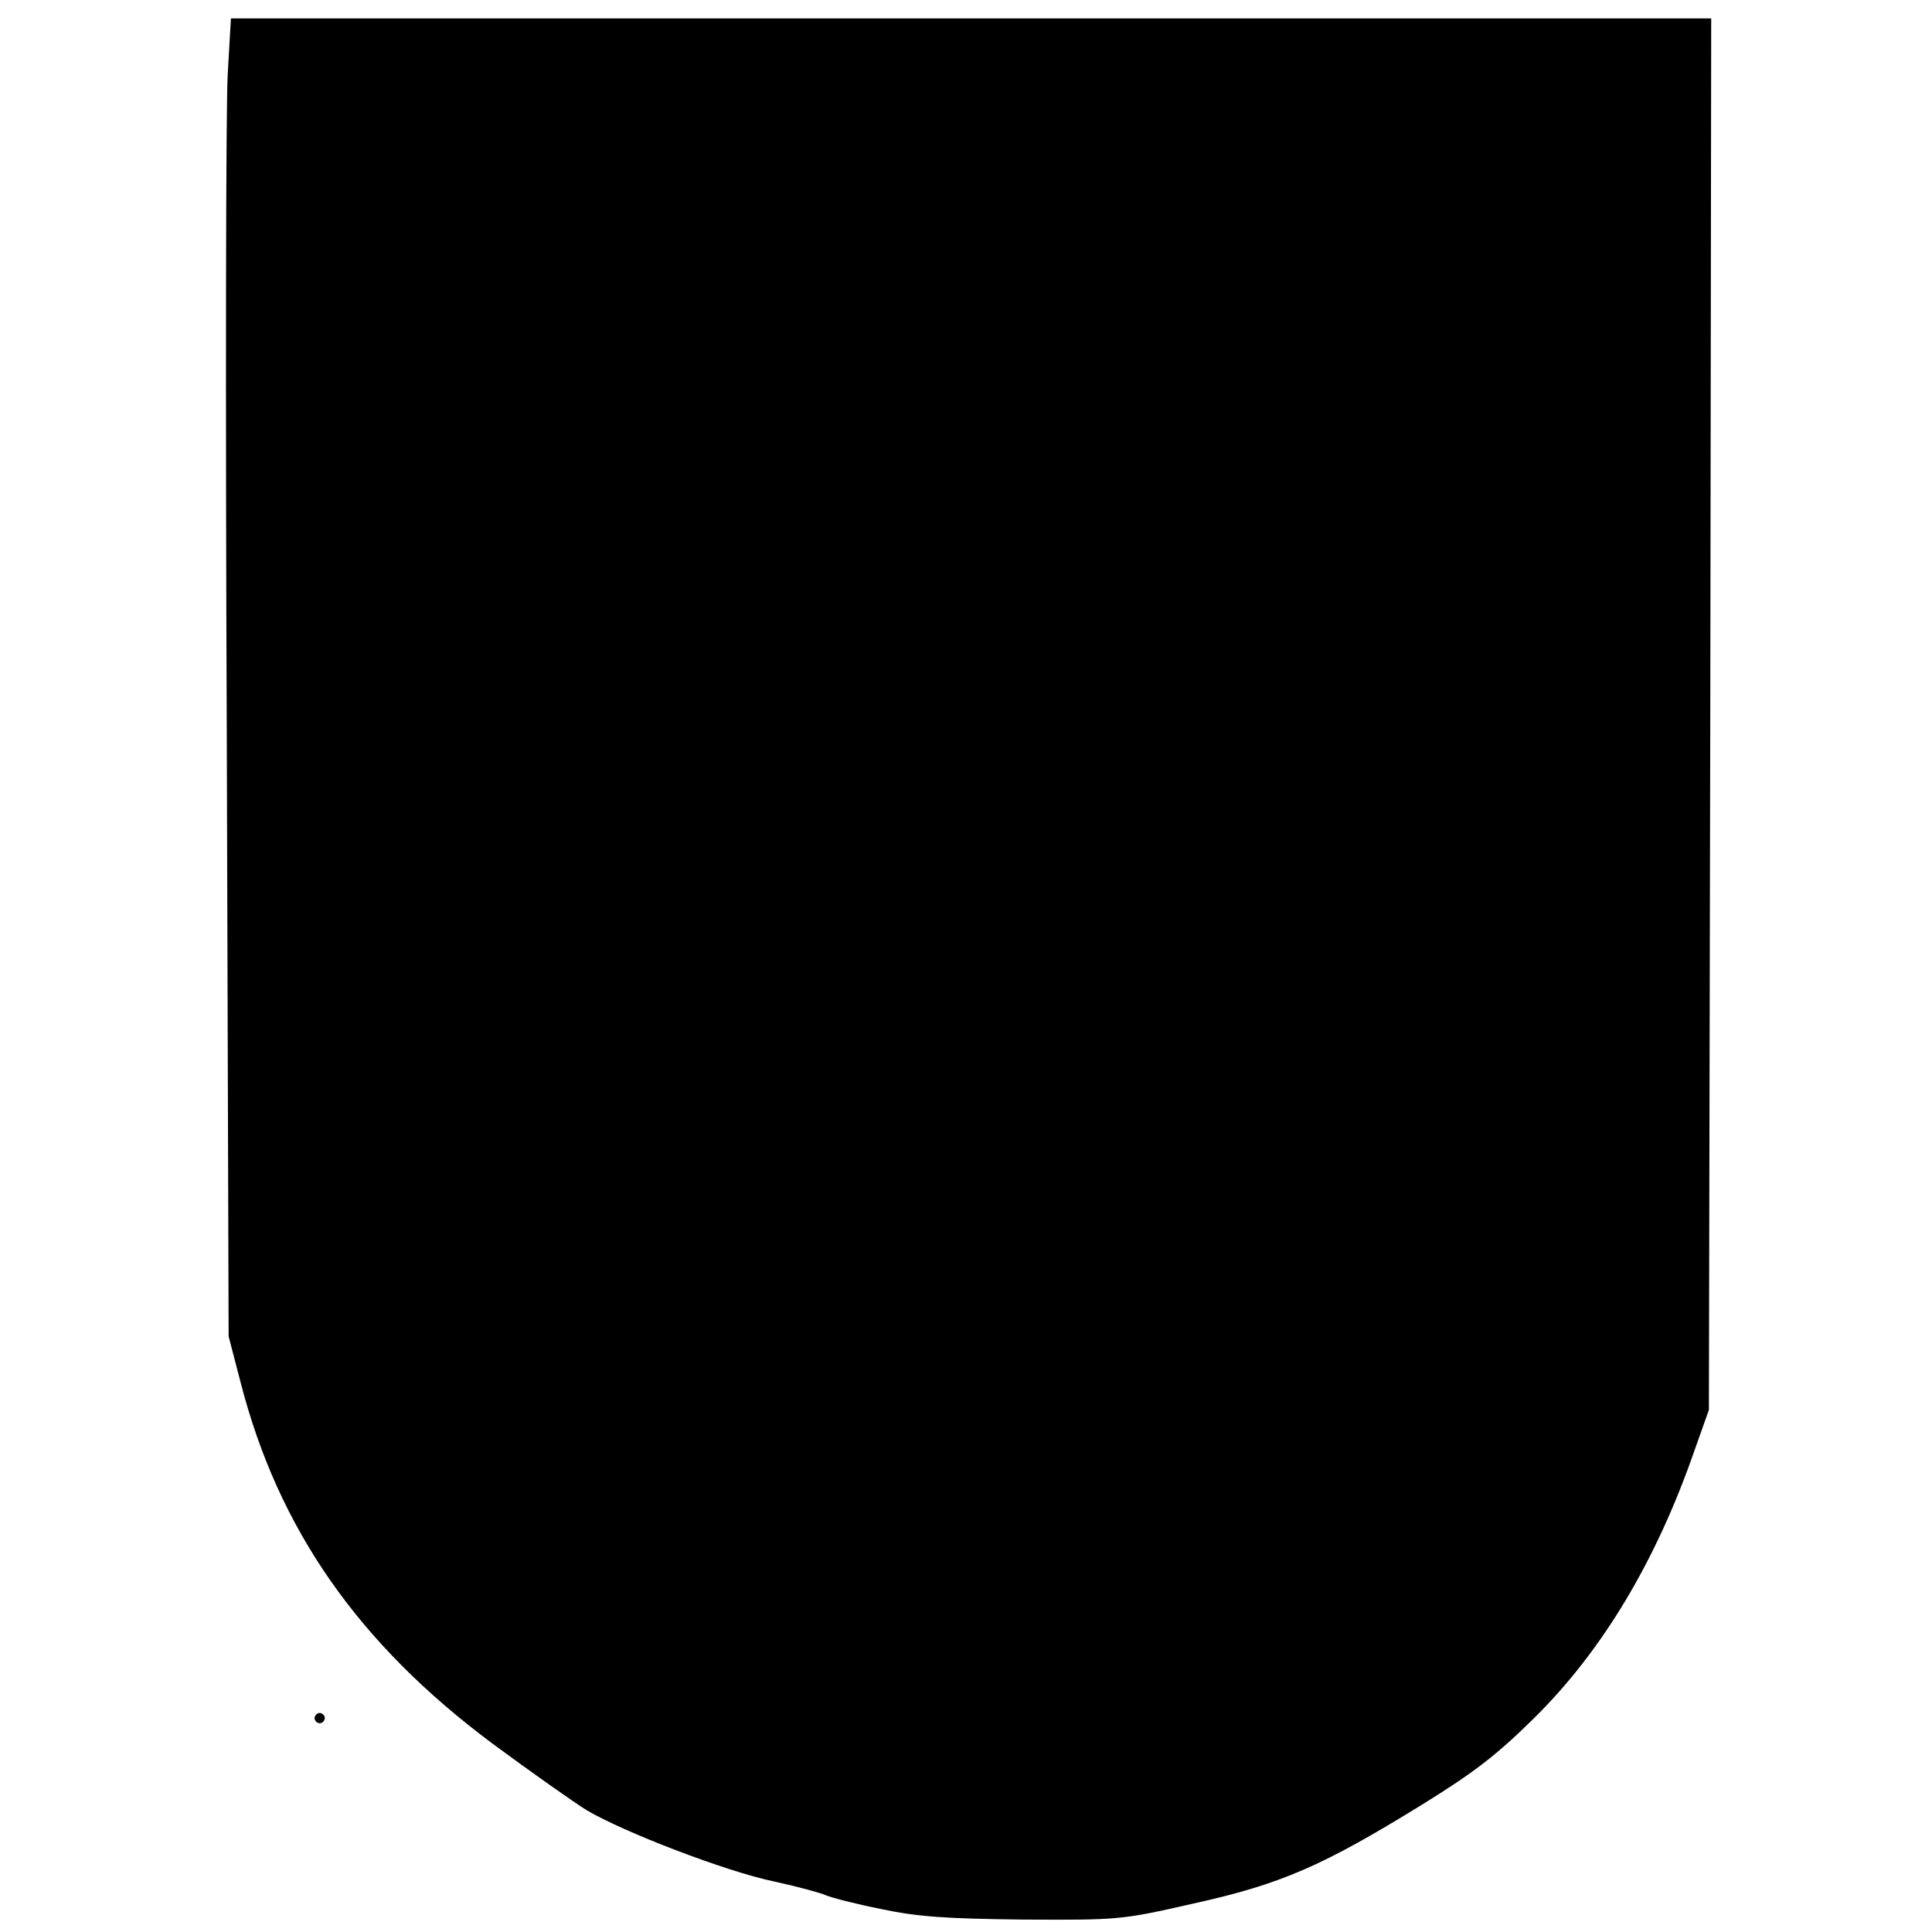 <?xml version="1.0" standalone="no"?>
<!DOCTYPE svg PUBLIC "-//W3C//DTD SVG 20010904//EN"
 "http://www.w3.org/TR/2001/REC-SVG-20010904/DTD/svg10.dtd">
<svg version="1.0" xmlns="http://www.w3.org/2000/svg"
 width="420pt" height="420pt" viewBox="0 0 420 420"
 preserveAspectRatio="xMidYMid meet">
<g transform="translate(0,420) scale(0.1,-0.1)"
fill="#000000" stroke="none">
<path d="M495 4038 c-4 -68 -5 -712 -2 -1433 l4 -1310 26 -100 c82 -319 256
-568 547 -785 84 -62 176 -127 205 -145 81 -48 302 -133 407 -155 51 -11 102
-25 113 -30 11 -5 65 -19 120 -30 81 -17 139 -21 310 -23 207 -1 212 -1 370
35 190 42 281 82 495 214 115 71 164 109 245 189 148 146 265 341 348 580 l32
90 3 1513 2 1512 -1609 0 -1609 0 -7 -122z"/>
<path d="M686 471 c-4 -5 -2 -12 3 -15 5 -4 12 -2 15 3 4 5 2 12 -3 15 -5 4
-12 2 -15 -3z"/>
</g>
</svg>
